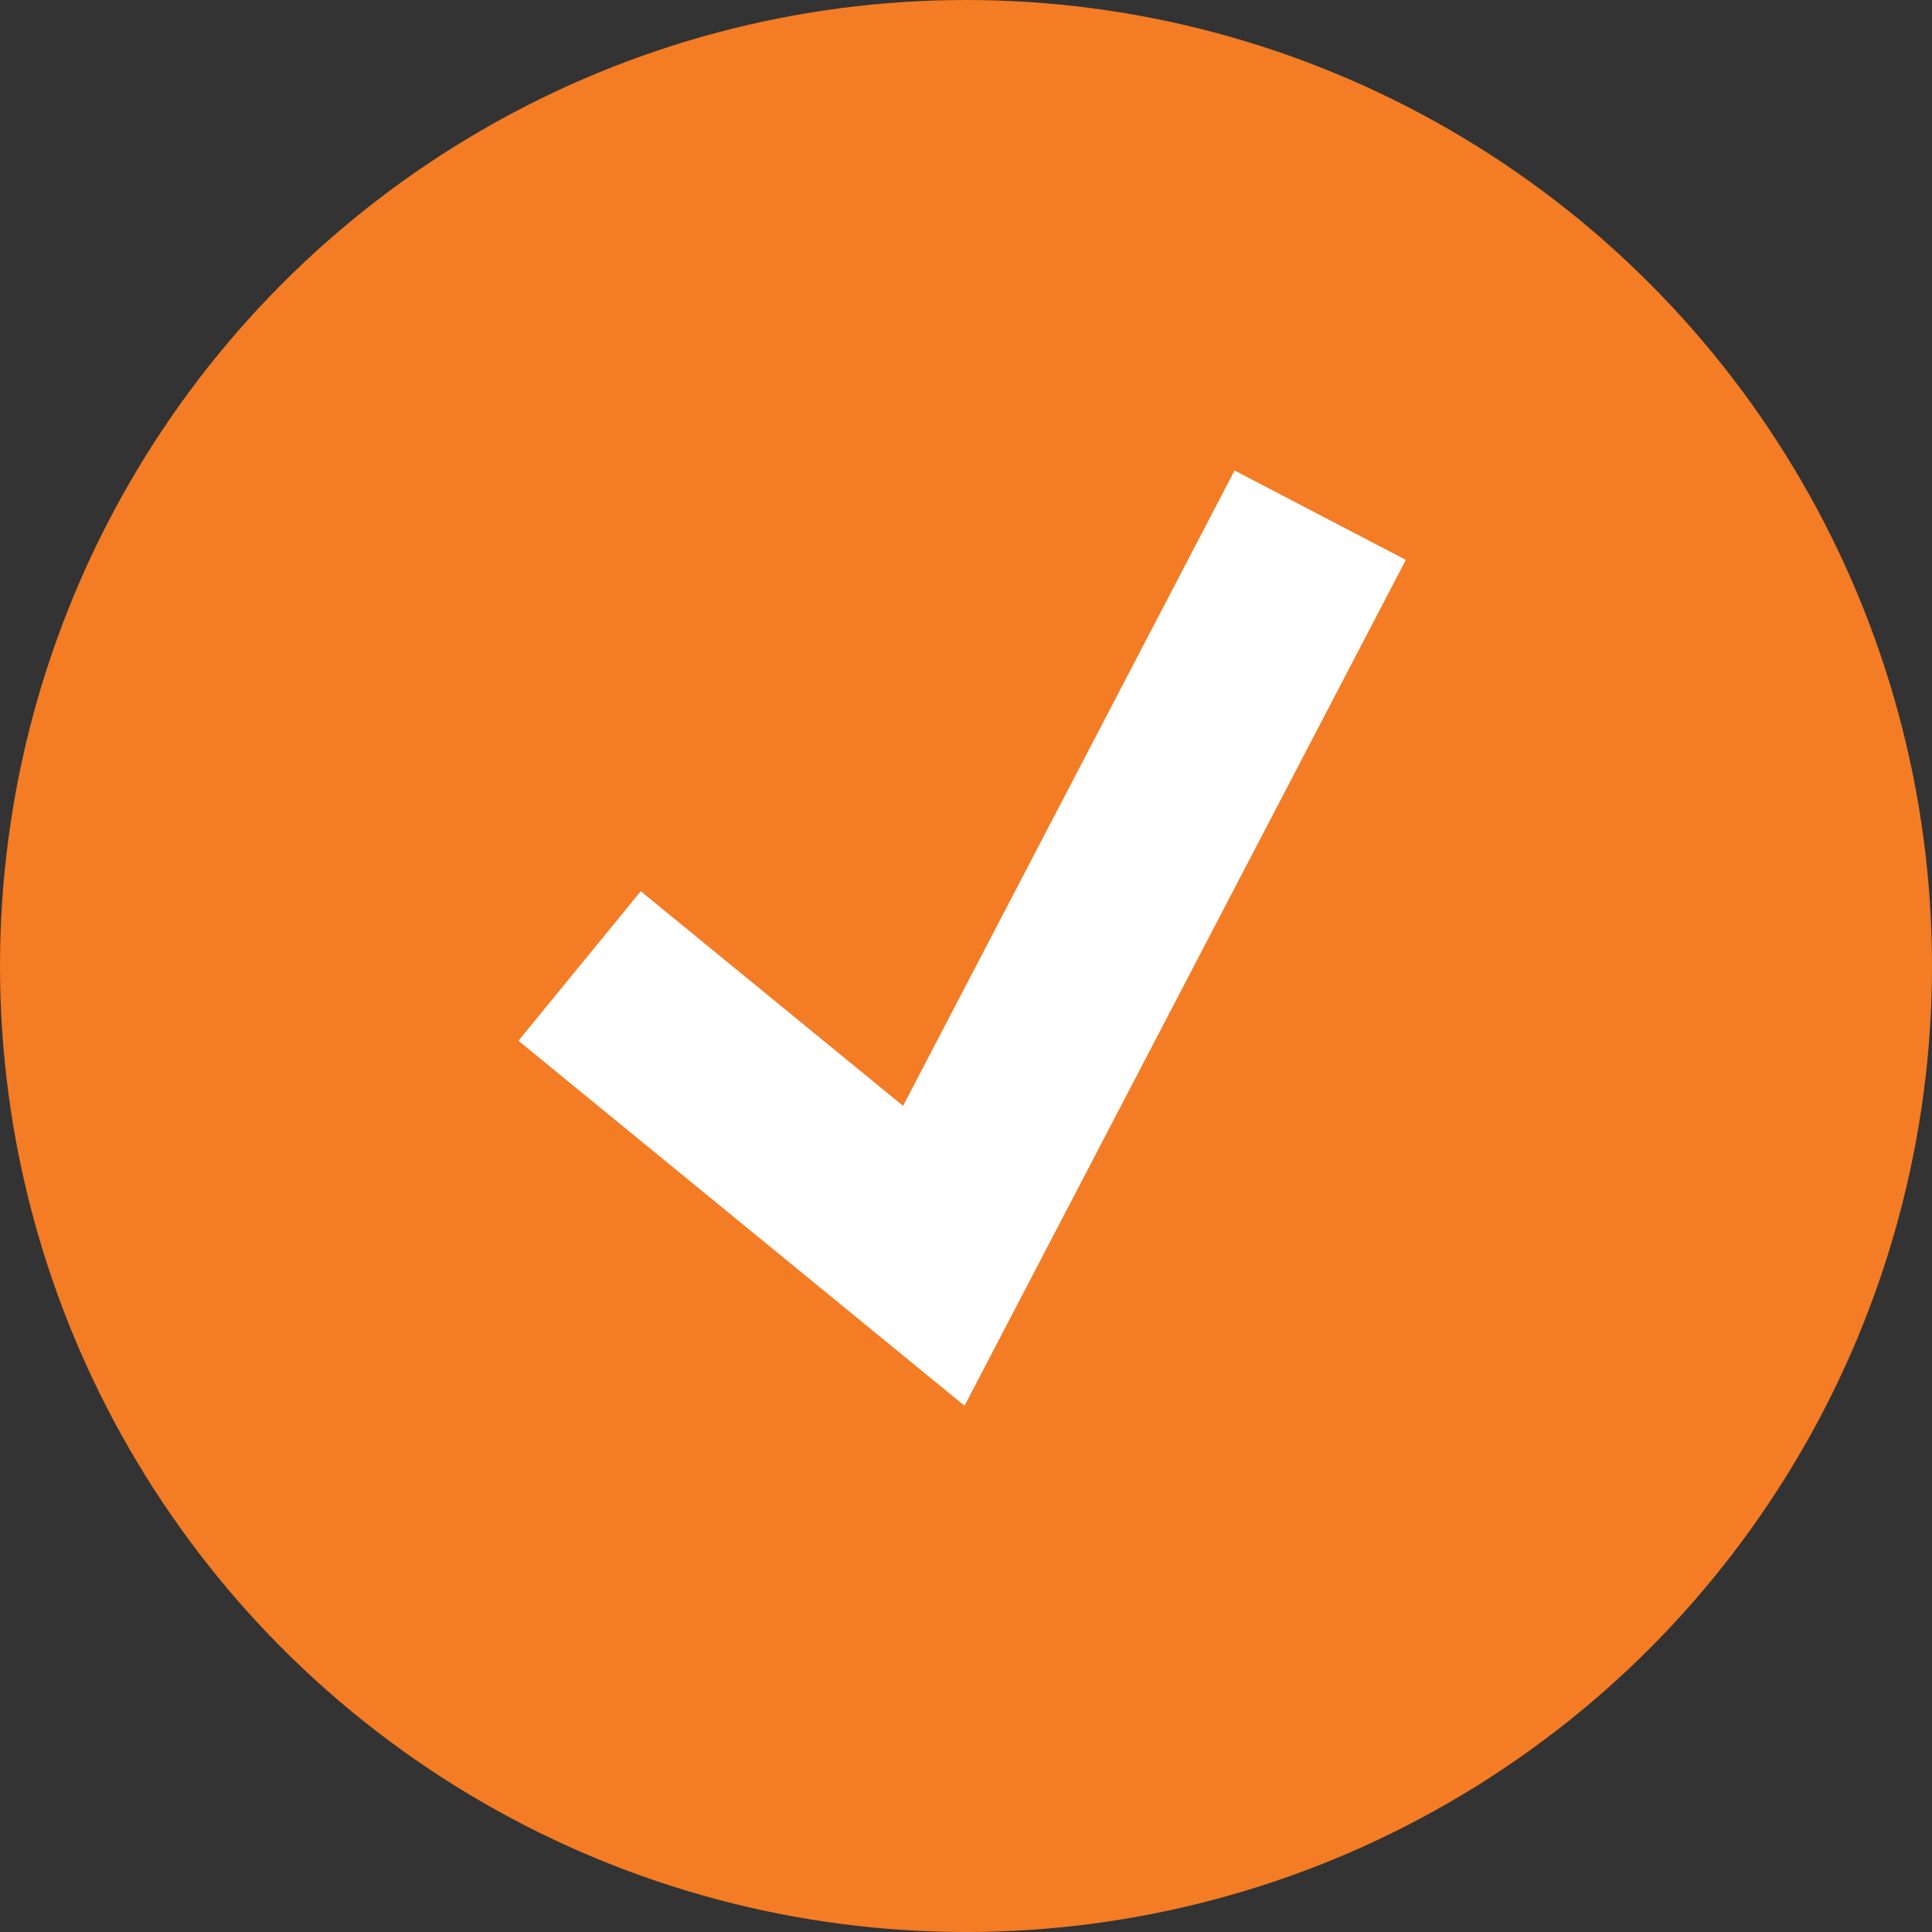 <?xml version="1.0" encoding="UTF-8"?> <svg xmlns="http://www.w3.org/2000/svg" width="30" height="30" viewBox="0 0 30 30" fill="none"><rect x="0" y="0" width="30" height="30" fill="#333333" stroke="none"/><circle cx="15" cy="15" r="15" fill="#F37C25"></circle><path d="M9 15L14.5 19.5L20.5 8" stroke="white" stroke-width="3"></path></svg> 